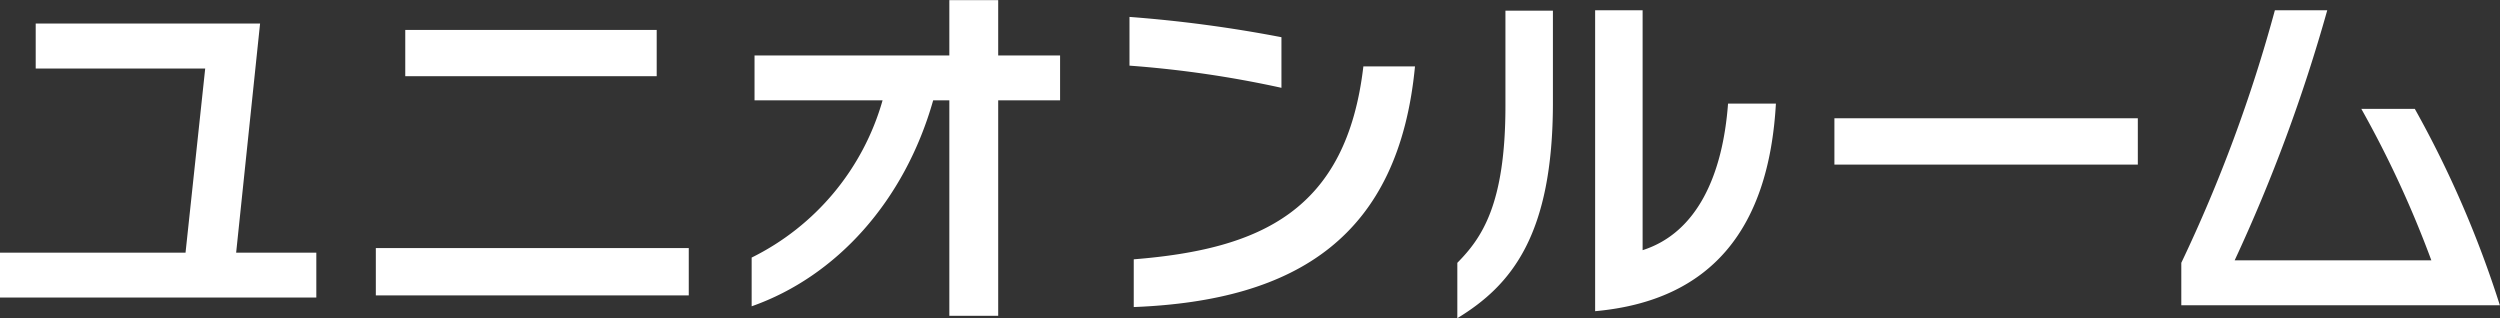<svg id="tx_features_03_sp" xmlns="http://www.w3.org/2000/svg" width="199.56" height="25.4" viewBox="0 0 199.56 25.4">
  <rect x="0" y="0" width="199.56" height="25.4" fill="#333333" stroke="none"/>
  <defs>
    <style>
      .cls-1 {
        fill: #fff;
        fill-rule: evenodd;
      }
    </style>
  </defs>
  <path id="べた塗り_1011" data-name="べた塗り 1011" class="cls-1" d="M2333.13,4160.44v-3.58h-6.4l1.91-18.29h-17.91v3.59h13.53l-1.57,14.7h-14.82v3.58h25.26Zm27.17-17.67v-3.69h-20.07v3.69h20.07Zm2.56,17.5v-3.78h-24.98v3.78h24.98Zm29.64-15.57v-3.58h-4.94v-4.42h-3.9v4.42h-15.55v3.58h10.22a20.131,20.131,0,0,1-10.45,12.55v3.89c6.77-2.38,12.21-8.4,14.49-16.44h1.29v17.2h3.9v-17.2h4.94Zm17.67-1v-4.04a106.472,106.472,0,0,0-12.13-1.62v3.89A85.762,85.762,0,0,1,2410.17,4143.7Zm10.66-1.71h-4.12c-1.35,11.53-8.2,14.59-18.33,15.4v3.81C2411.46,4160.69,2419.54,4155.51,2420.83,4141.99Zm28.81,2.97h-3.82c-0.42,5.65-2.44,10.3-6.82,11.7v-19.15h-3.79v24.02C2444.53,4160.69,2449.08,4154.9,2449.64,4144.96Zm-17.8-.09v-7.33h-3.79v7.61c0,7.9-1.91,10.56-3.84,12.52v4.42C2428.53,4159.46,2431.84,4155.46,2431.84,4144.87Zm46.69,4.96v-3.7h-24.22v3.7h24.22Zm28.9,11.23a84.372,84.372,0,0,0-6.79-15.68h-4.27a84.557,84.557,0,0,1,5.59,12.09h-15.7a131.275,131.275,0,0,0,7.39-19.96h-4.18a119.383,119.383,0,0,1-7.47,20.16v3.39h25.43Z" transform="translate(-2307.88 -4136.69)"/>
</svg>
